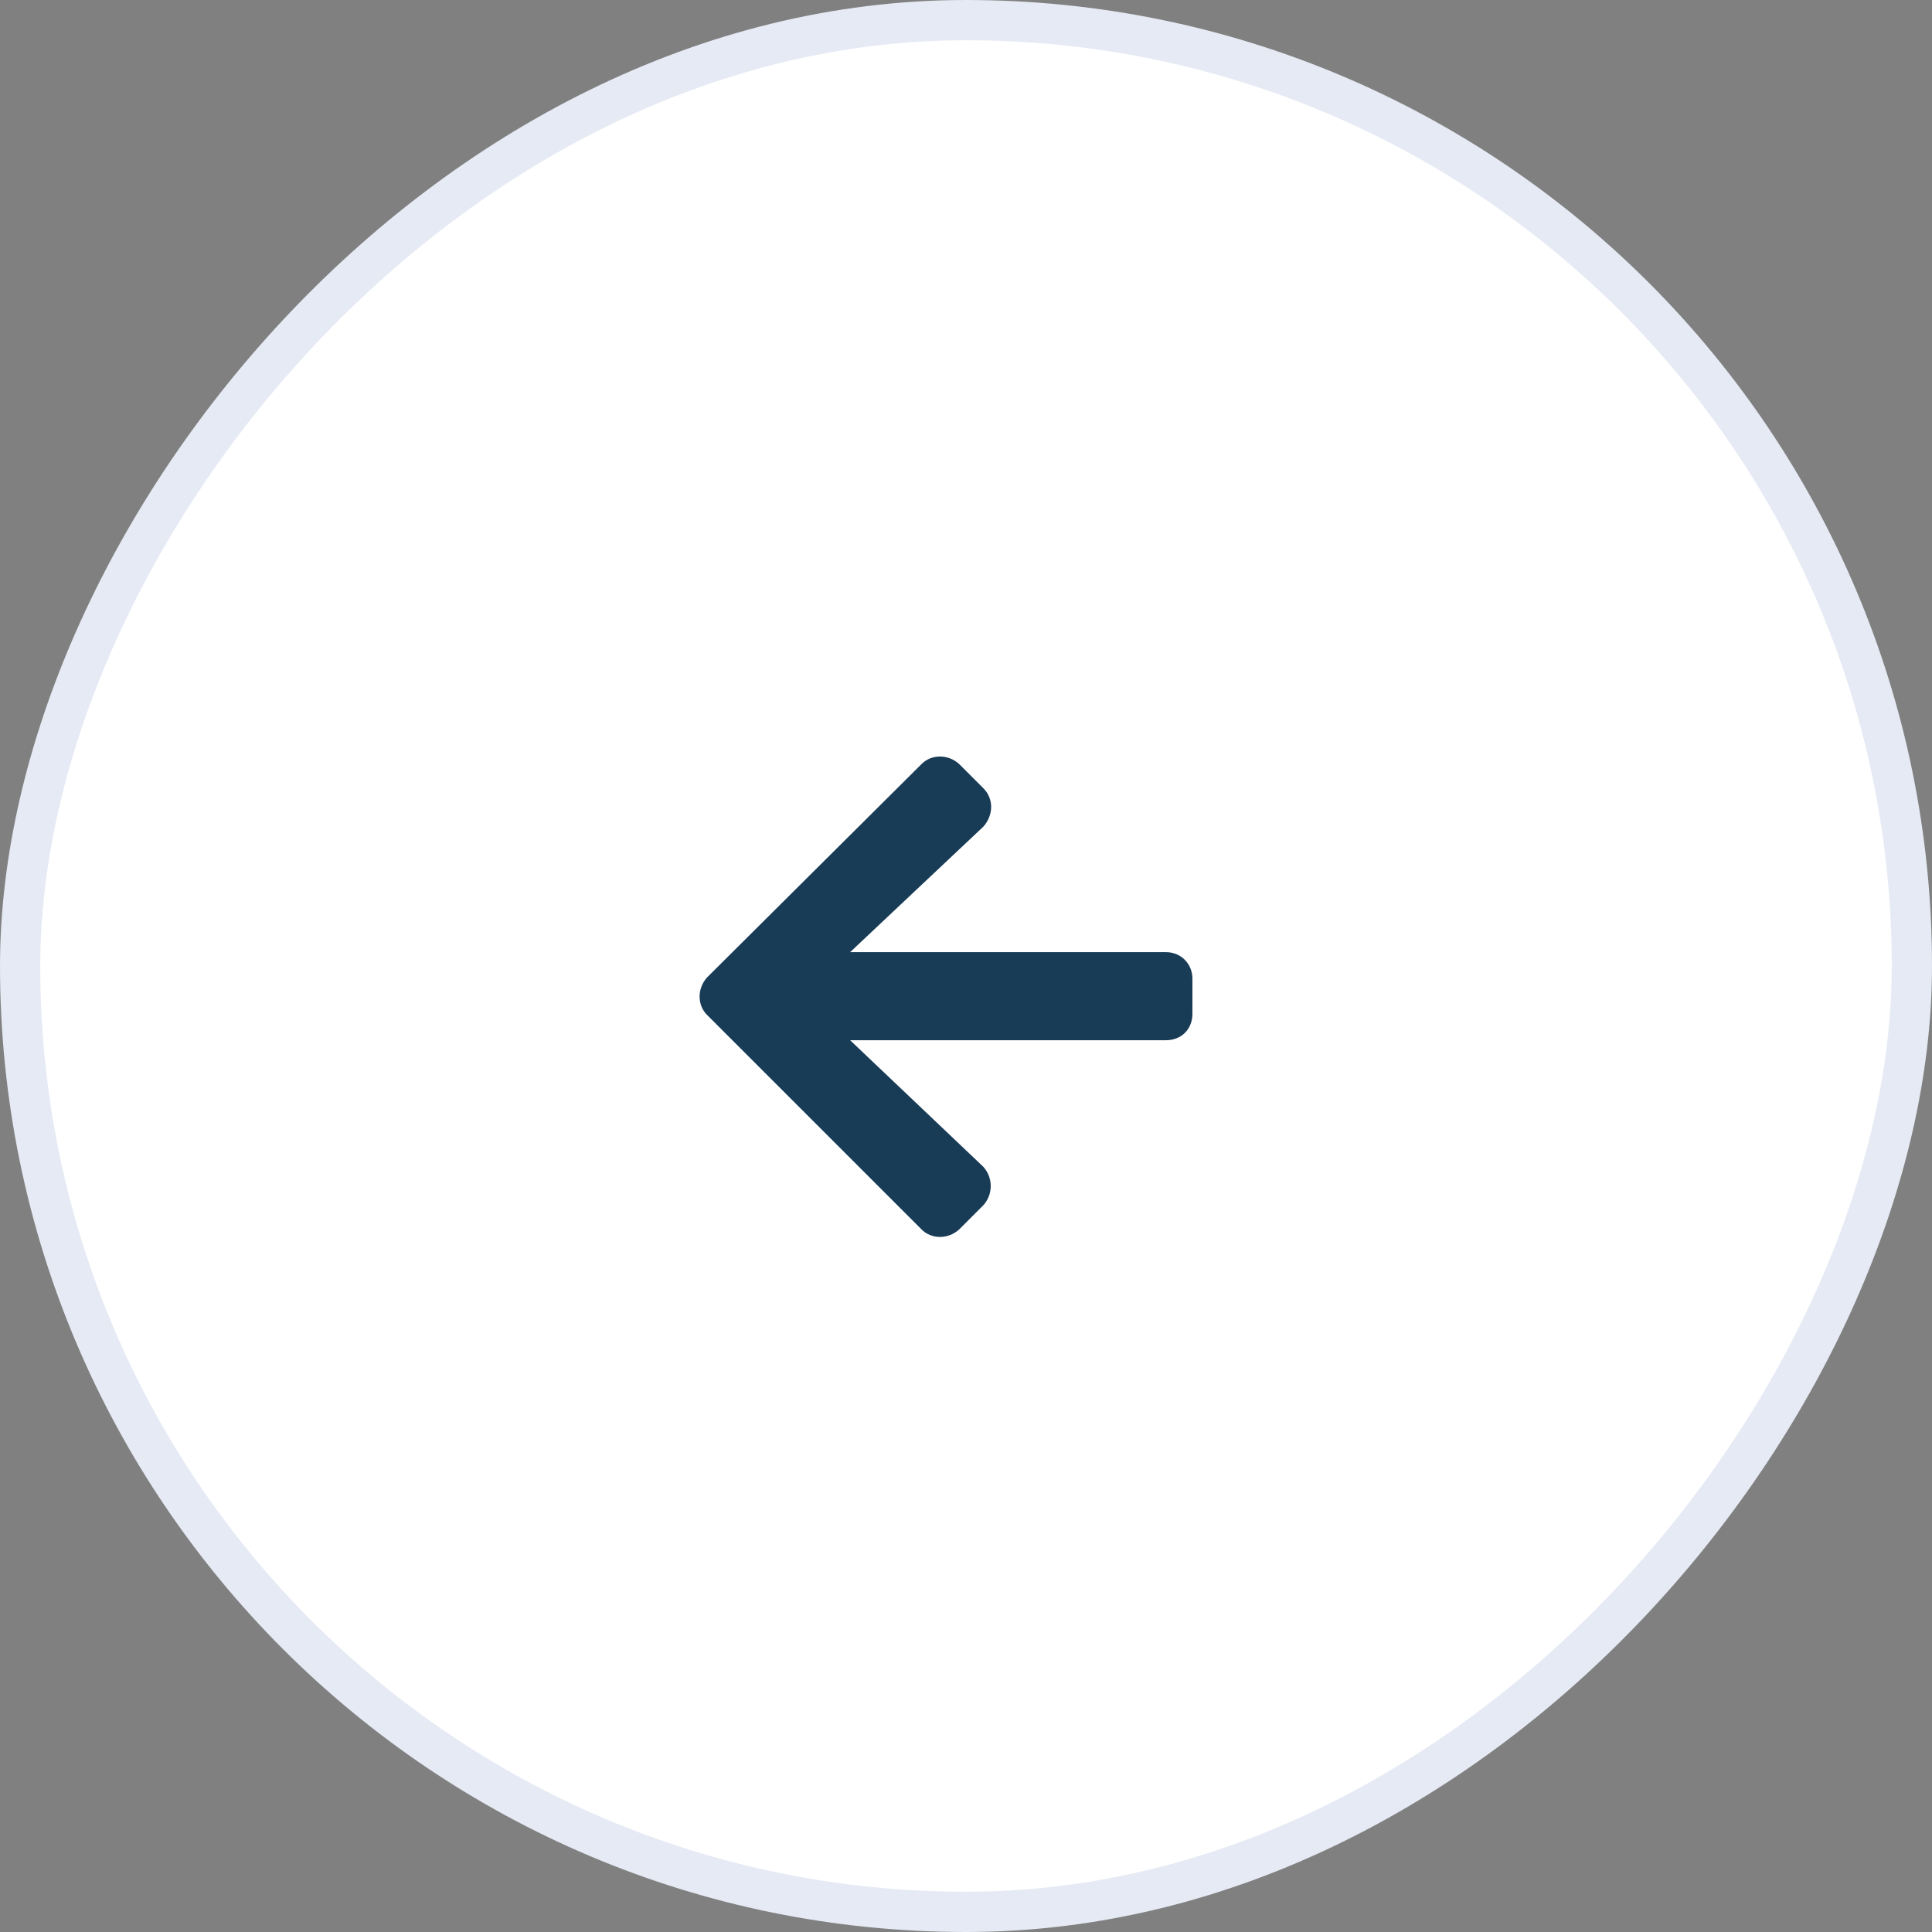 <svg width="48" height="48" viewBox="0 0 48 48" fill="none" xmlns="http://www.w3.org/2000/svg">
<rect x="0" y="0" width="48" height="48" fill="#808080" stroke="none"/>
<rect width="48" height="48" rx="24" transform="matrix(-1 0 0 1 48 0)" fill="black" fill-opacity="0.01"/>
<rect x="-0.5" y="0.5" width="47" height="47" rx="23.5" transform="matrix(-1 0 0 1 47 0)" fill="white" stroke="#E5EAF4"/>
<path d="M24.43 19.582C24.703 19.855 24.676 20.266 24.43 20.539L21.121 23.656H28.969C29.352 23.656 29.625 23.957 29.625 24.312V25.188C29.625 25.57 29.352 25.844 28.969 25.844H21.121L24.43 28.988C24.676 29.262 24.676 29.672 24.43 29.945L23.828 30.547C23.555 30.793 23.145 30.793 22.898 30.547L17.566 25.215C17.32 24.969 17.32 24.559 17.566 24.285L22.898 18.98C23.145 18.734 23.555 18.734 23.828 18.98L24.43 19.582Z" fill="#183B56"/>
</svg>

